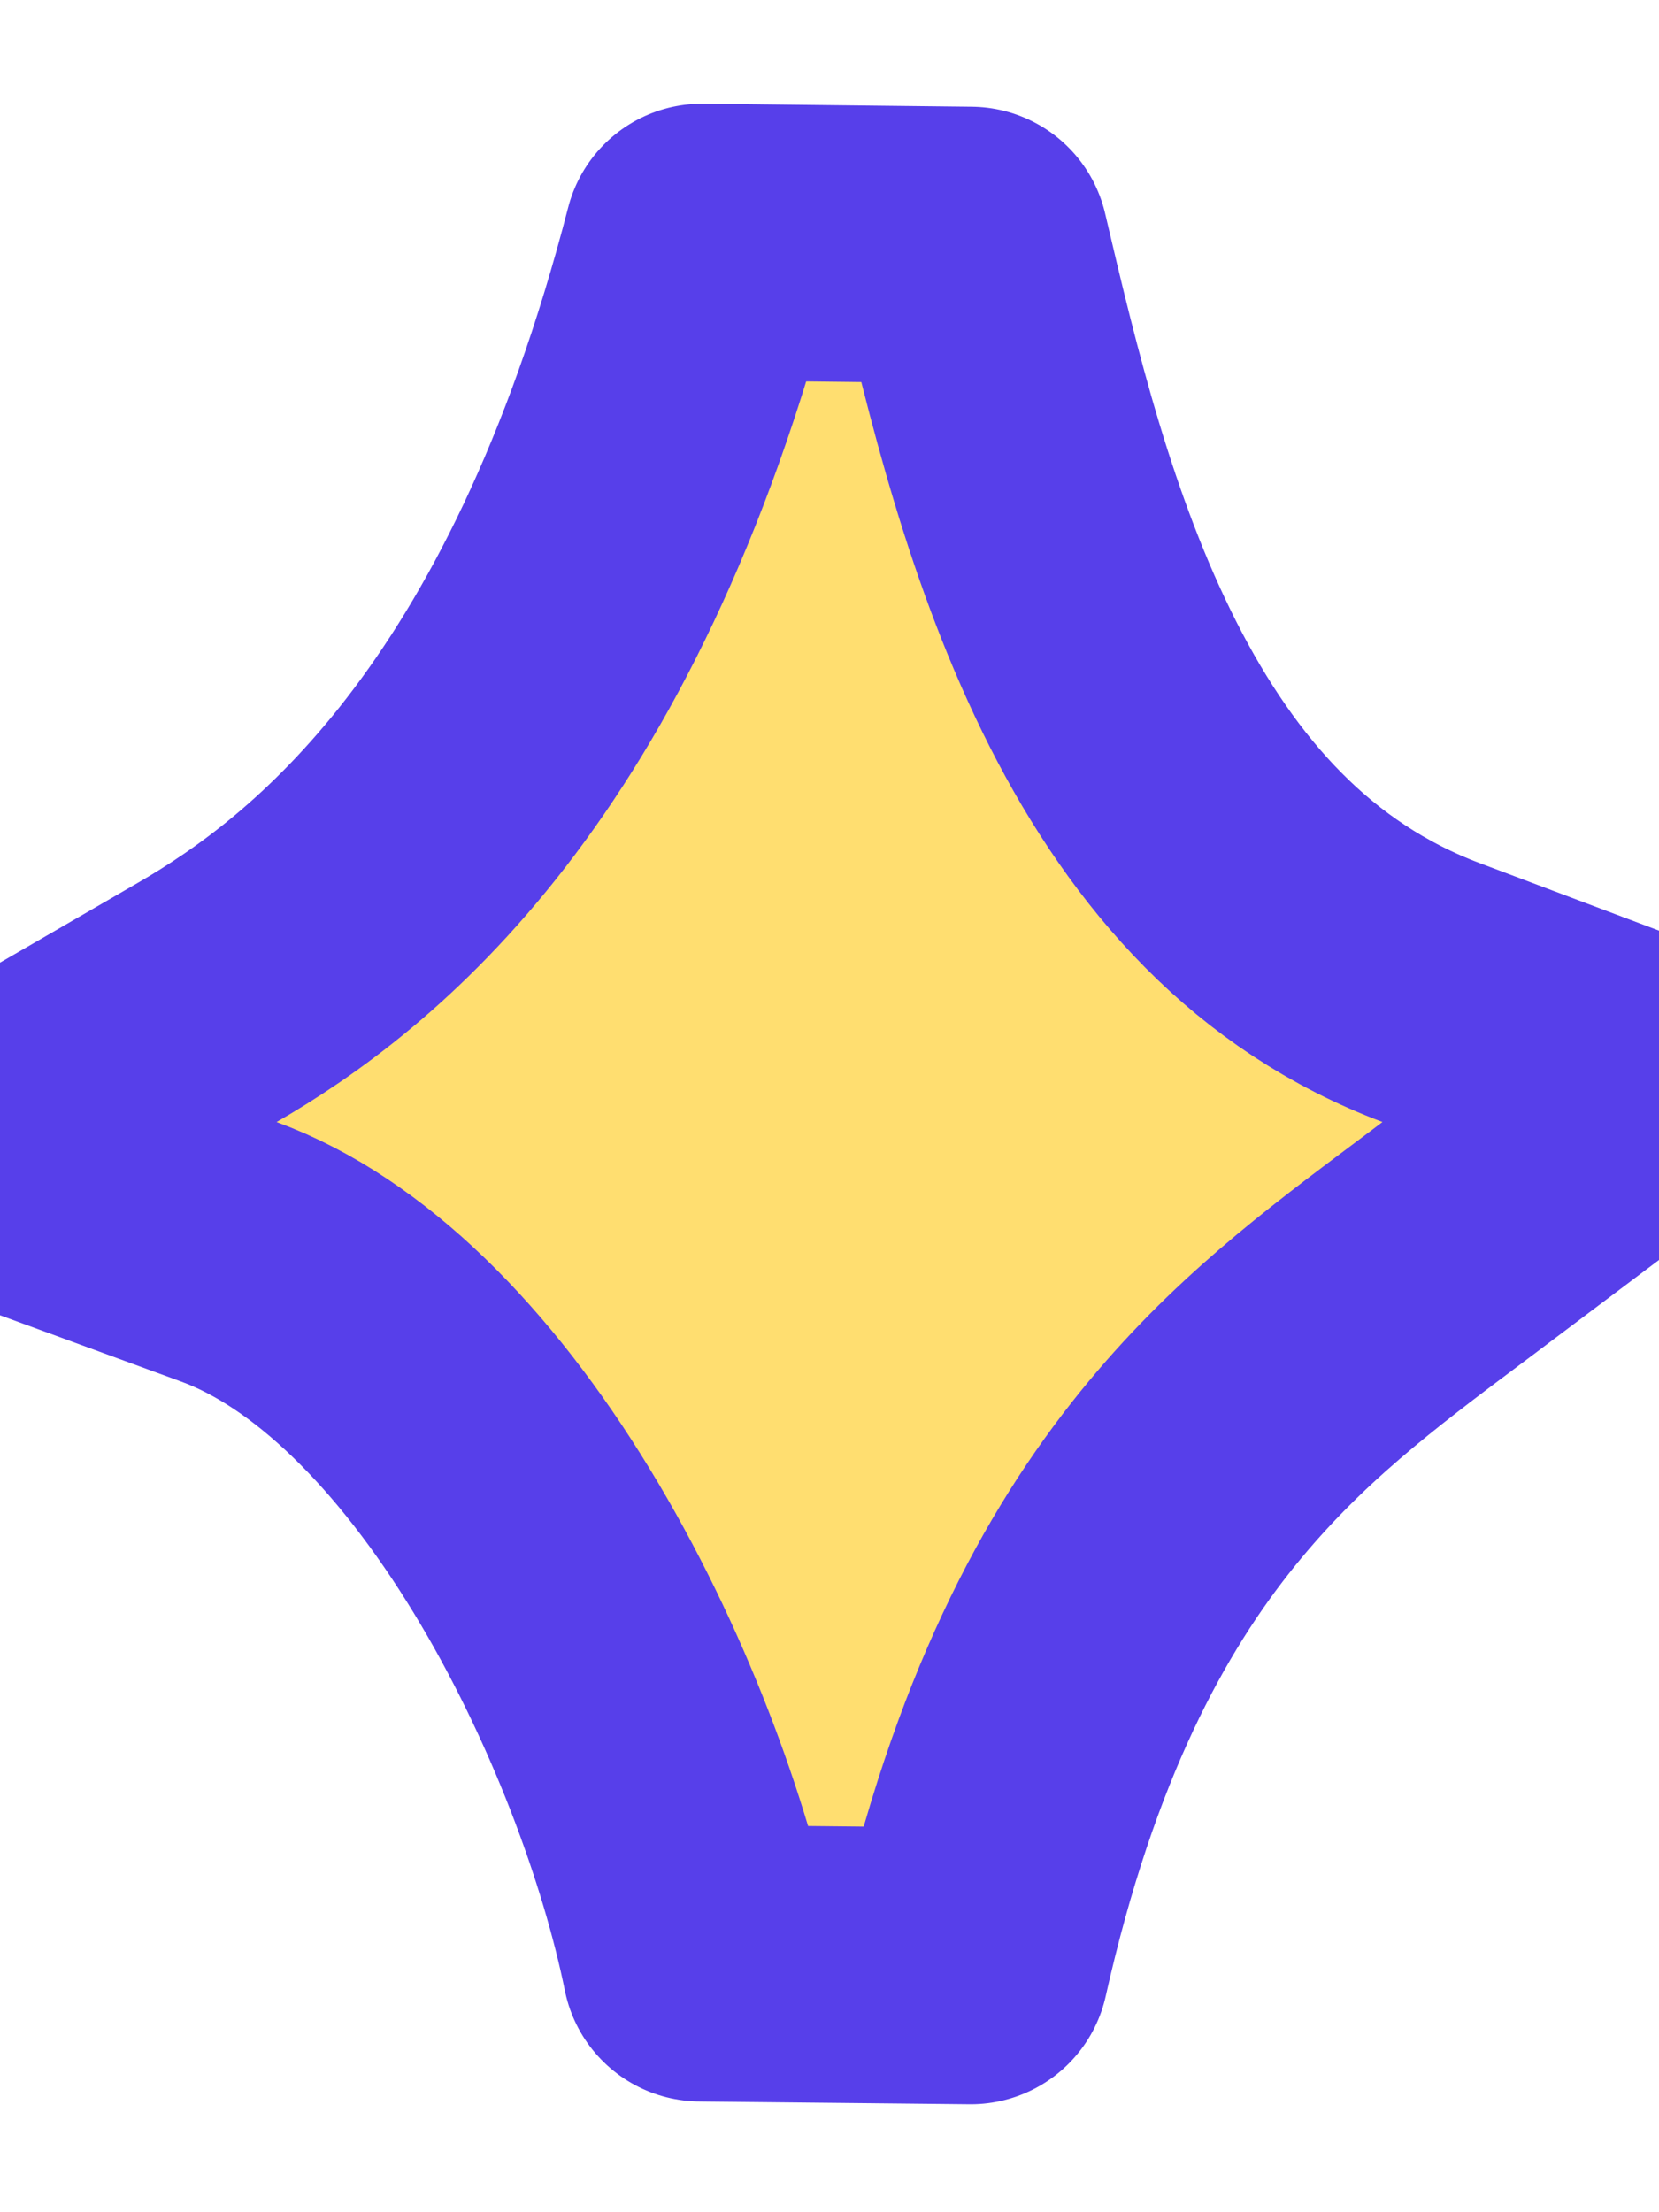 <svg width="12" height="16" viewBox="0 0 12 16" fill="none" xmlns="http://www.w3.org/2000/svg">
<path d="M7.02 1.772L5.078 1.75C4.136 5.402 2.473 6.686 1.499 7.25L-0.349 8.32L1.656 9.054C2.452 9.346 3.213 10.105 3.847 11.146C4.47 12.168 4.889 13.328 5.066 14.199L7.022 14.219C7.406 12.506 7.988 11.439 8.593 10.692C9.157 9.996 9.762 9.543 10.407 9.06C10.472 9.012 10.536 8.963 10.601 8.914L12.055 7.82L10.352 7.179C9.281 6.776 8.567 5.964 8.052 4.951C7.529 3.92 7.253 2.766 7.02 1.772Z" fill="#FFDE70" stroke="#573FEA" stroke-width="2" stroke-linejoin="round"/>
</svg>
